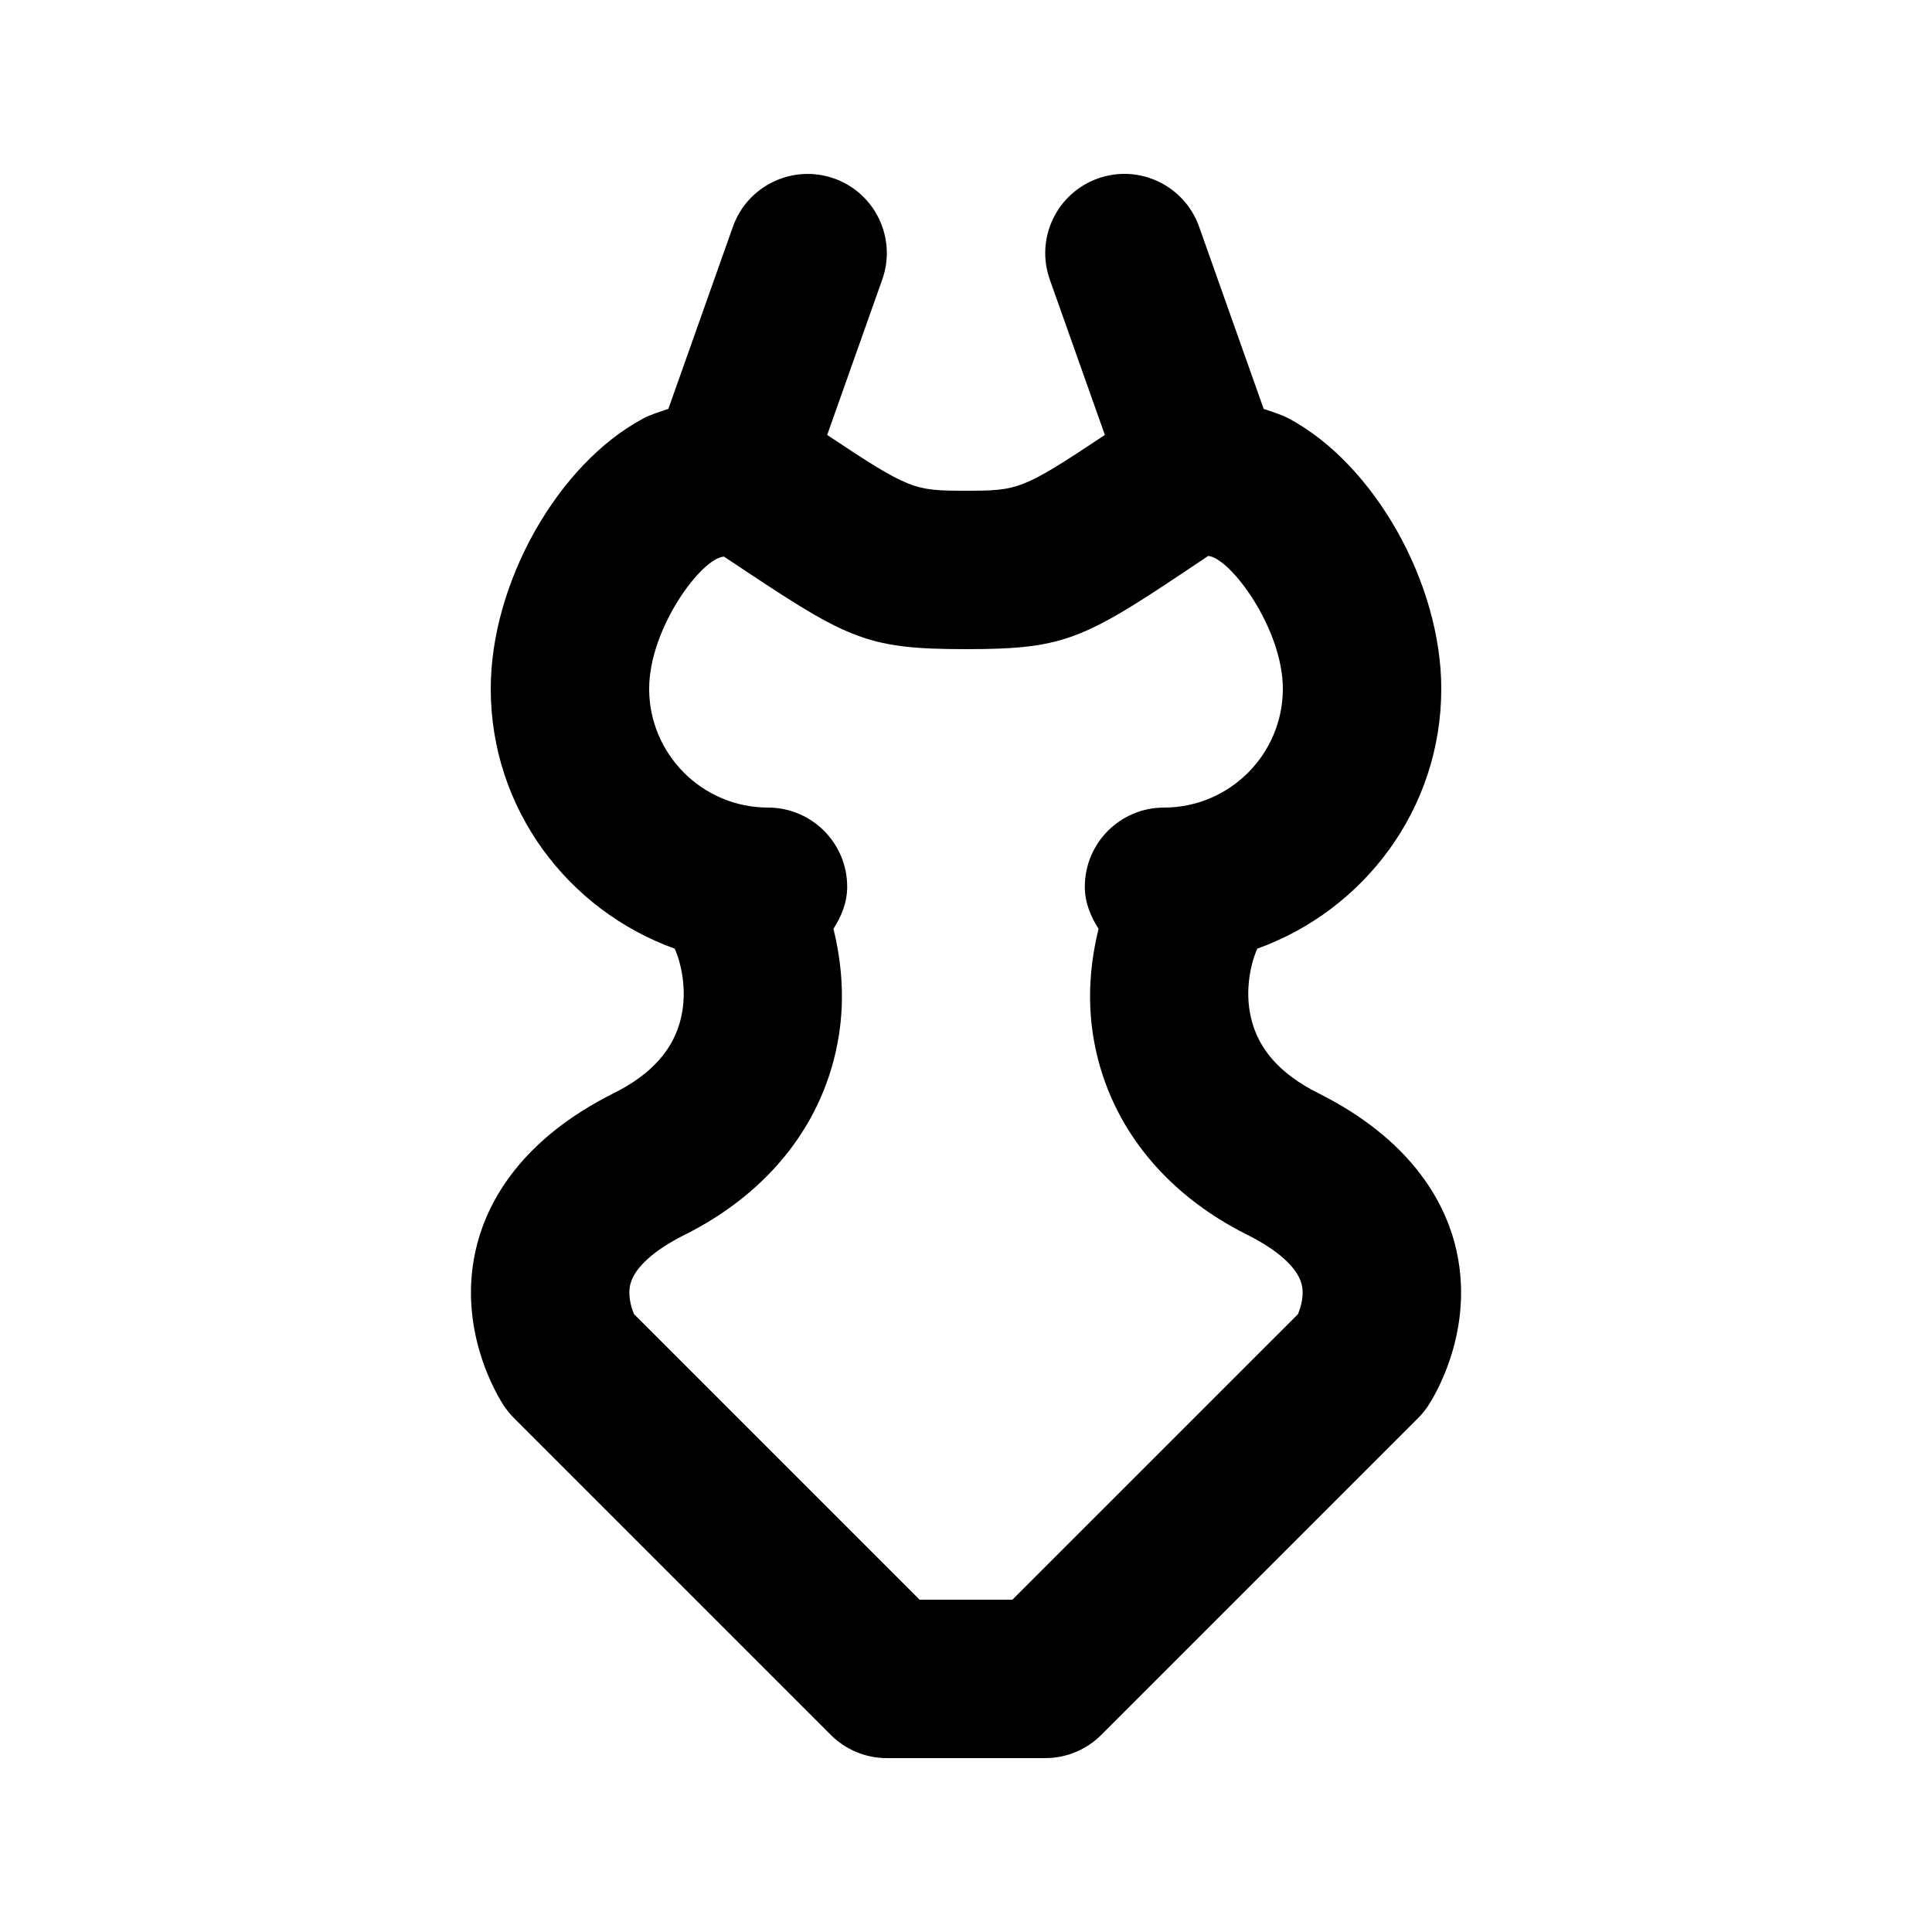 <?xml version="1.0" encoding="UTF-8"?>
<!-- Uploaded to: SVG Repo, www.svgrepo.com, Generator: SVG Repo Mixer Tools -->
<svg fill="#000000" width="800px" height="800px" version="1.1" viewBox="144 144 512 512" xmlns="http://www.w3.org/2000/svg">
 <path d="m529.5 473.45c-3.035-11.398-11.766-27.551-36.141-39.75-10.023-5.023-15.867-11.543-17.836-19.969-1.762-7.543 0.062-14.738 1.68-18.328 28.332-10.203 48.75-37.082 48.75-68.875 0-28.023-17.734-59.469-40.344-71.586-2.195-1.168-4.469-1.785-6.723-2.582l-17.117-48.297c-3.894-10.945-15.906-16.645-26.793-12.773-10.926 3.875-16.645 15.867-12.773 26.793l14.598 41.184c-21.938 14.598-23.012 14.781-36.797 14.781s-14.863-0.184-36.797-14.781l14.598-41.184c3.875-10.926-1.844-22.918-12.773-26.793-10.879-3.836-22.922 1.844-26.797 12.77l-17.117 48.297c-2.254 0.801-4.519 1.395-6.723 2.586-22.621 12.113-40.344 43.562-40.344 71.586 0 31.797 20.43 58.672 48.75 68.879 1.629 3.629 3.422 10.824 1.672 18.328-1.969 8.426-7.801 14.965-17.824 19.969-24.387 12.199-33.109 28.352-36.141 39.75-6.008 22.633 5.719 41.125 7.074 43.152 0.77 1.148 1.641 2.215 2.625 3.199l83.969 83.969c3.93 3.934 9.27 6.144 14.836 6.144h41.984c5.574 0 10.906-2.215 14.844-6.148l83.969-83.969c0.984-0.984 1.867-2.051 2.625-3.199 1.348-2.027 13.074-20.52 7.066-43.152zm-41.531 18.82-75.668 75.664h-24.602l-75.688-75.688c-0.688-1.66-1.742-4.961-0.934-8.016 1.148-4.324 6.242-8.938 14.34-12.977 22.672-11.336 37.176-30.012 40.848-52.582 1.68-10.312 0.707-19.926-1.395-28.535 2.106-3.277 3.644-6.949 3.644-11.129 0-11.602-9.398-20.992-20.992-20.992-17.363 0-31.488-14.125-31.488-31.488 0-15.988 13.891-34.707 19.844-35.016 32.586 21.73 36.777 24.52 64.125 24.52s31.527-2.789 64.188-24.703c5.879 0.512 19.777 19.23 19.777 35.199 0 17.363-14.125 31.488-31.488 31.488-11.602 0-20.992 9.391-20.992 20.992 0 4.184 1.539 7.852 3.648 11.133-2.113 8.609-3.074 18.203-1.414 28.516 3.668 22.57 18.184 41.266 40.855 52.602 7.973 3.977 13.039 8.527 14.289 12.773 0.926 3.152-0.203 6.559-0.898 8.238z"/>
</svg>